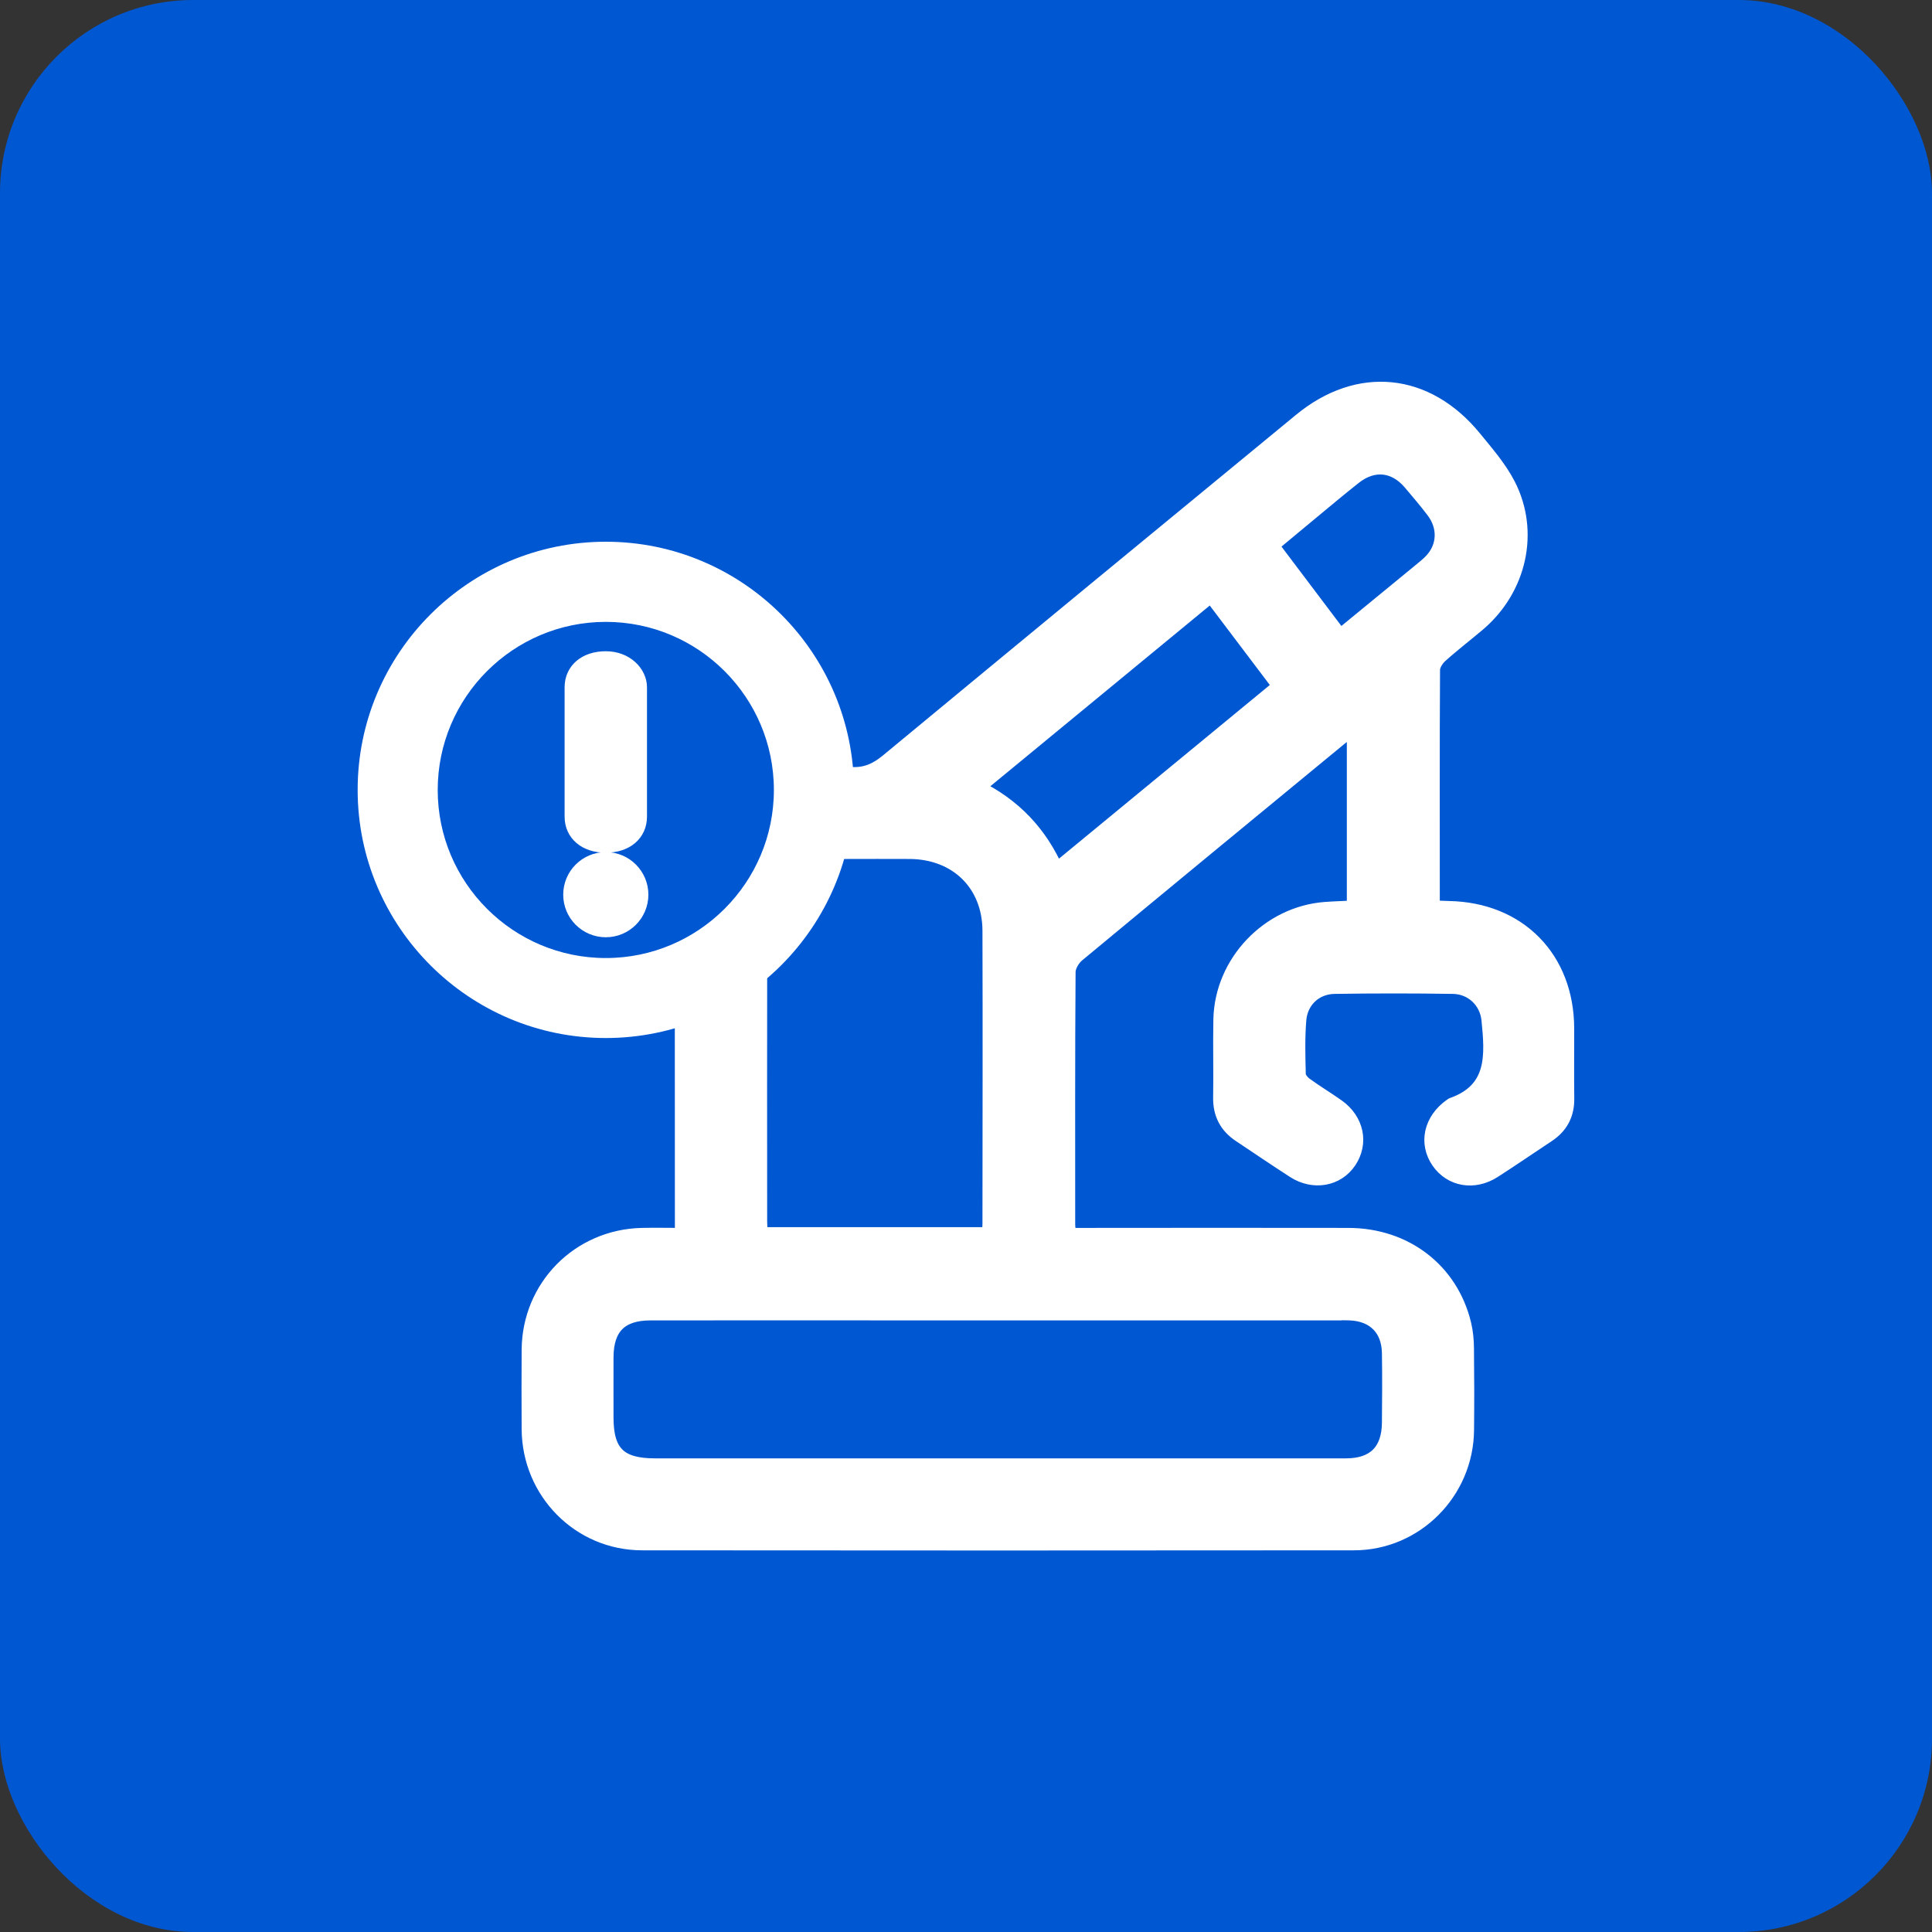 <?xml version="1.0" encoding="UTF-8"?>
<svg id="Layer_1" data-name="Layer 1" xmlns="http://www.w3.org/2000/svg" viewBox="0 0 250 250">
  <rect x="0" y="0" width="250" height="250" fill="#333333" stroke="none"/>
  <defs>
    <style>
      .cls-1 {
        fill: #fff;
        stroke: #fff;
        stroke-miterlimit: 10;
        stroke-width: 2px;
      }

      .cls-2 {
        fill: #0057d2;
      }
    </style>
  </defs>
  <rect class="cls-2" width="250" height="250" rx="25" ry="25"/>
  <circle class="cls-1" cx="78.39" cy="115.77" r="4.51"/>
  <path class="cls-1" d="m78.39,85.27c-2.6,0-4.33,1.47-4.33,3.67v16.73c0,2.2,1.73,3.67,4.33,3.67s4.33-1.47,4.33-3.67v-16.73c0-1.84-1.73-3.67-4.33-3.67Z"/>
  <path class="cls-1" d="m202.7,133.08c-.02-9.06-6.2-15.33-15.24-15.49-.67-.01-1.34-.06-2.02-.09-.06-.42-.13-.65-.13-.87,0-9.98-.03-19.97.03-29.95,0-.63.48-1.4.97-1.85,1.59-1.44,3.3-2.74,4.94-4.13,5.31-4.52,6.99-11.88,3.85-17.97-1.13-2.18-2.81-4.11-4.38-6.03-6.14-7.5-14.93-8.38-22.38-2.25-17.84,14.67-35.67,29.36-53.46,44.08-1.42,1.17-2.81,1.82-4.69,1.72-1.75-.09-3.54-.03-5.26.26.09.96.14,1.94.14,2.93,0,2.64-.32,5.21-.93,7.66,1.46-.62,3.18-.94,5.11-.95,2.84,0,5.68-.02,8.52,0,6.08.06,10.34,4.23,10.36,10.28.04,12.64.01,25.28,0,37.93,0,.45-.07.89-.12,1.43h-29.64c-.04-.61-.1-1.22-.1-1.83,0-11.62-.02-23.23,0-34.85-2.7,3.43-6.08,6.3-9.95,8.39,0,8.74.01,17.49.01,26.23,0,.67,0,1.34,0,2.16-1.94,0-3.62-.04-5.29,0-8.13.2-14.48,6.66-14.54,14.77-.02,3.42-.02,6.85,0,10.27.05,8.1,6.5,14.67,14.58,14.68,39.99.03,52.12.03,92.11,0,7.98,0,14.47-6.55,14.55-14.54.04-3.54.03-7.08-.01-10.62-.01-1.04-.11-2.1-.35-3.1-1.67-6.92-7.53-11.45-14.91-11.46-20.66-.03-13.46,0-34.13,0-.68,0-1.36,0-2.1,0-.05-.66-.11-1.11-.11-1.56,0-10.85-.03-21.71.05-32.56,0-.76.58-1.74,1.19-2.25,11.25-9.34,22.55-18.63,33.84-27.93.6-.5,1.23-.97,2.07-1.63v23.56c-1.38.07-2.59.1-3.79.19-7.32.55-13.32,6.84-13.48,14.19-.07,3.36.03,6.73-.03,10.1-.04,2.11.79,3.69,2.53,4.84,2.32,1.54,4.62,3.11,6.96,4.62,2.51,1.62,5.54,1.07,7.07-1.22,1.57-2.35.96-5.27-1.49-7.02-1.37-.97-2.82-1.84-4.18-2.83-.41-.3-.88-.87-.9-1.33-.06-2.38-.13-4.77.07-7.13.22-2.51,2.15-4.29,4.66-4.32,5.11-.08,10.22-.08,15.32,0,2.48.04,4.43,1.88,4.68,4.34.45,4.55.83,9.12-4.77,11.09-.05.02-.09.07-.14.1-2.56,1.81-3.22,4.76-1.6,7.12,1.58,2.3,4.53,2.83,7.07,1.2,2.34-1.5,4.64-3.09,6.96-4.62,1.69-1.11,2.51-2.64,2.49-4.68-.04-3.02,0-6.04-.01-9.05Zm-30.08,36.76c.7,0,1.39-.01,2.09.02,3.13.14,5.05,2.05,5.11,5.2.05,3.02.03,6.04,0,9.05-.03,3.66-1.95,5.59-5.61,5.6-1.33,0-2.18,0-2.68,0-9.49,0-18.99,0-28.48,0-19.44,0-38.88,0-58.32,0-4.6,0-6.34-1.72-6.34-6.27,0-2.61-.01-5.22,0-7.83.02-3.87,1.88-5.75,5.79-5.75,12.19-.02,24.37,0,36.56,0,26.58,0,25.3,0,51.88,0Zm-35.94-57.14c-2.16-4.89-5.52-8.42-10.32-10.78,10.18-8.39,20.19-16.63,30.35-25,3.02,3.99,5.94,7.85,8.98,11.88-9.66,7.96-19.26,15.86-29.02,23.9Zm36.73-30.26c-3-3.98-5.92-7.84-8.96-11.87,1.71-1.42,3.34-2.78,4.97-4.13,1.92-1.58,3.82-3.19,5.77-4.73,2.51-1.99,5.29-1.7,7.36.73,1.01,1.19,2.02,2.38,2.97,3.63,1.59,2.08,1.49,4.67-.23,6.51-.47.5-1.02.94-1.56,1.38-3.39,2.79-6.78,5.57-10.33,8.48Z"/>
  <path class="cls-1" d="m78.39,133.32c-17.15,0-31.11-13.95-31.11-31.11s13.95-31.11,31.11-31.11,31.11,13.95,31.11,31.11-13.95,31.11-31.11,31.11Zm0-53.85c-12.54,0-22.75,10.2-22.75,22.75s10.2,22.75,22.75,22.75,22.75-10.2,22.75-22.75-10.2-22.75-22.75-22.75Z"/>
</svg>